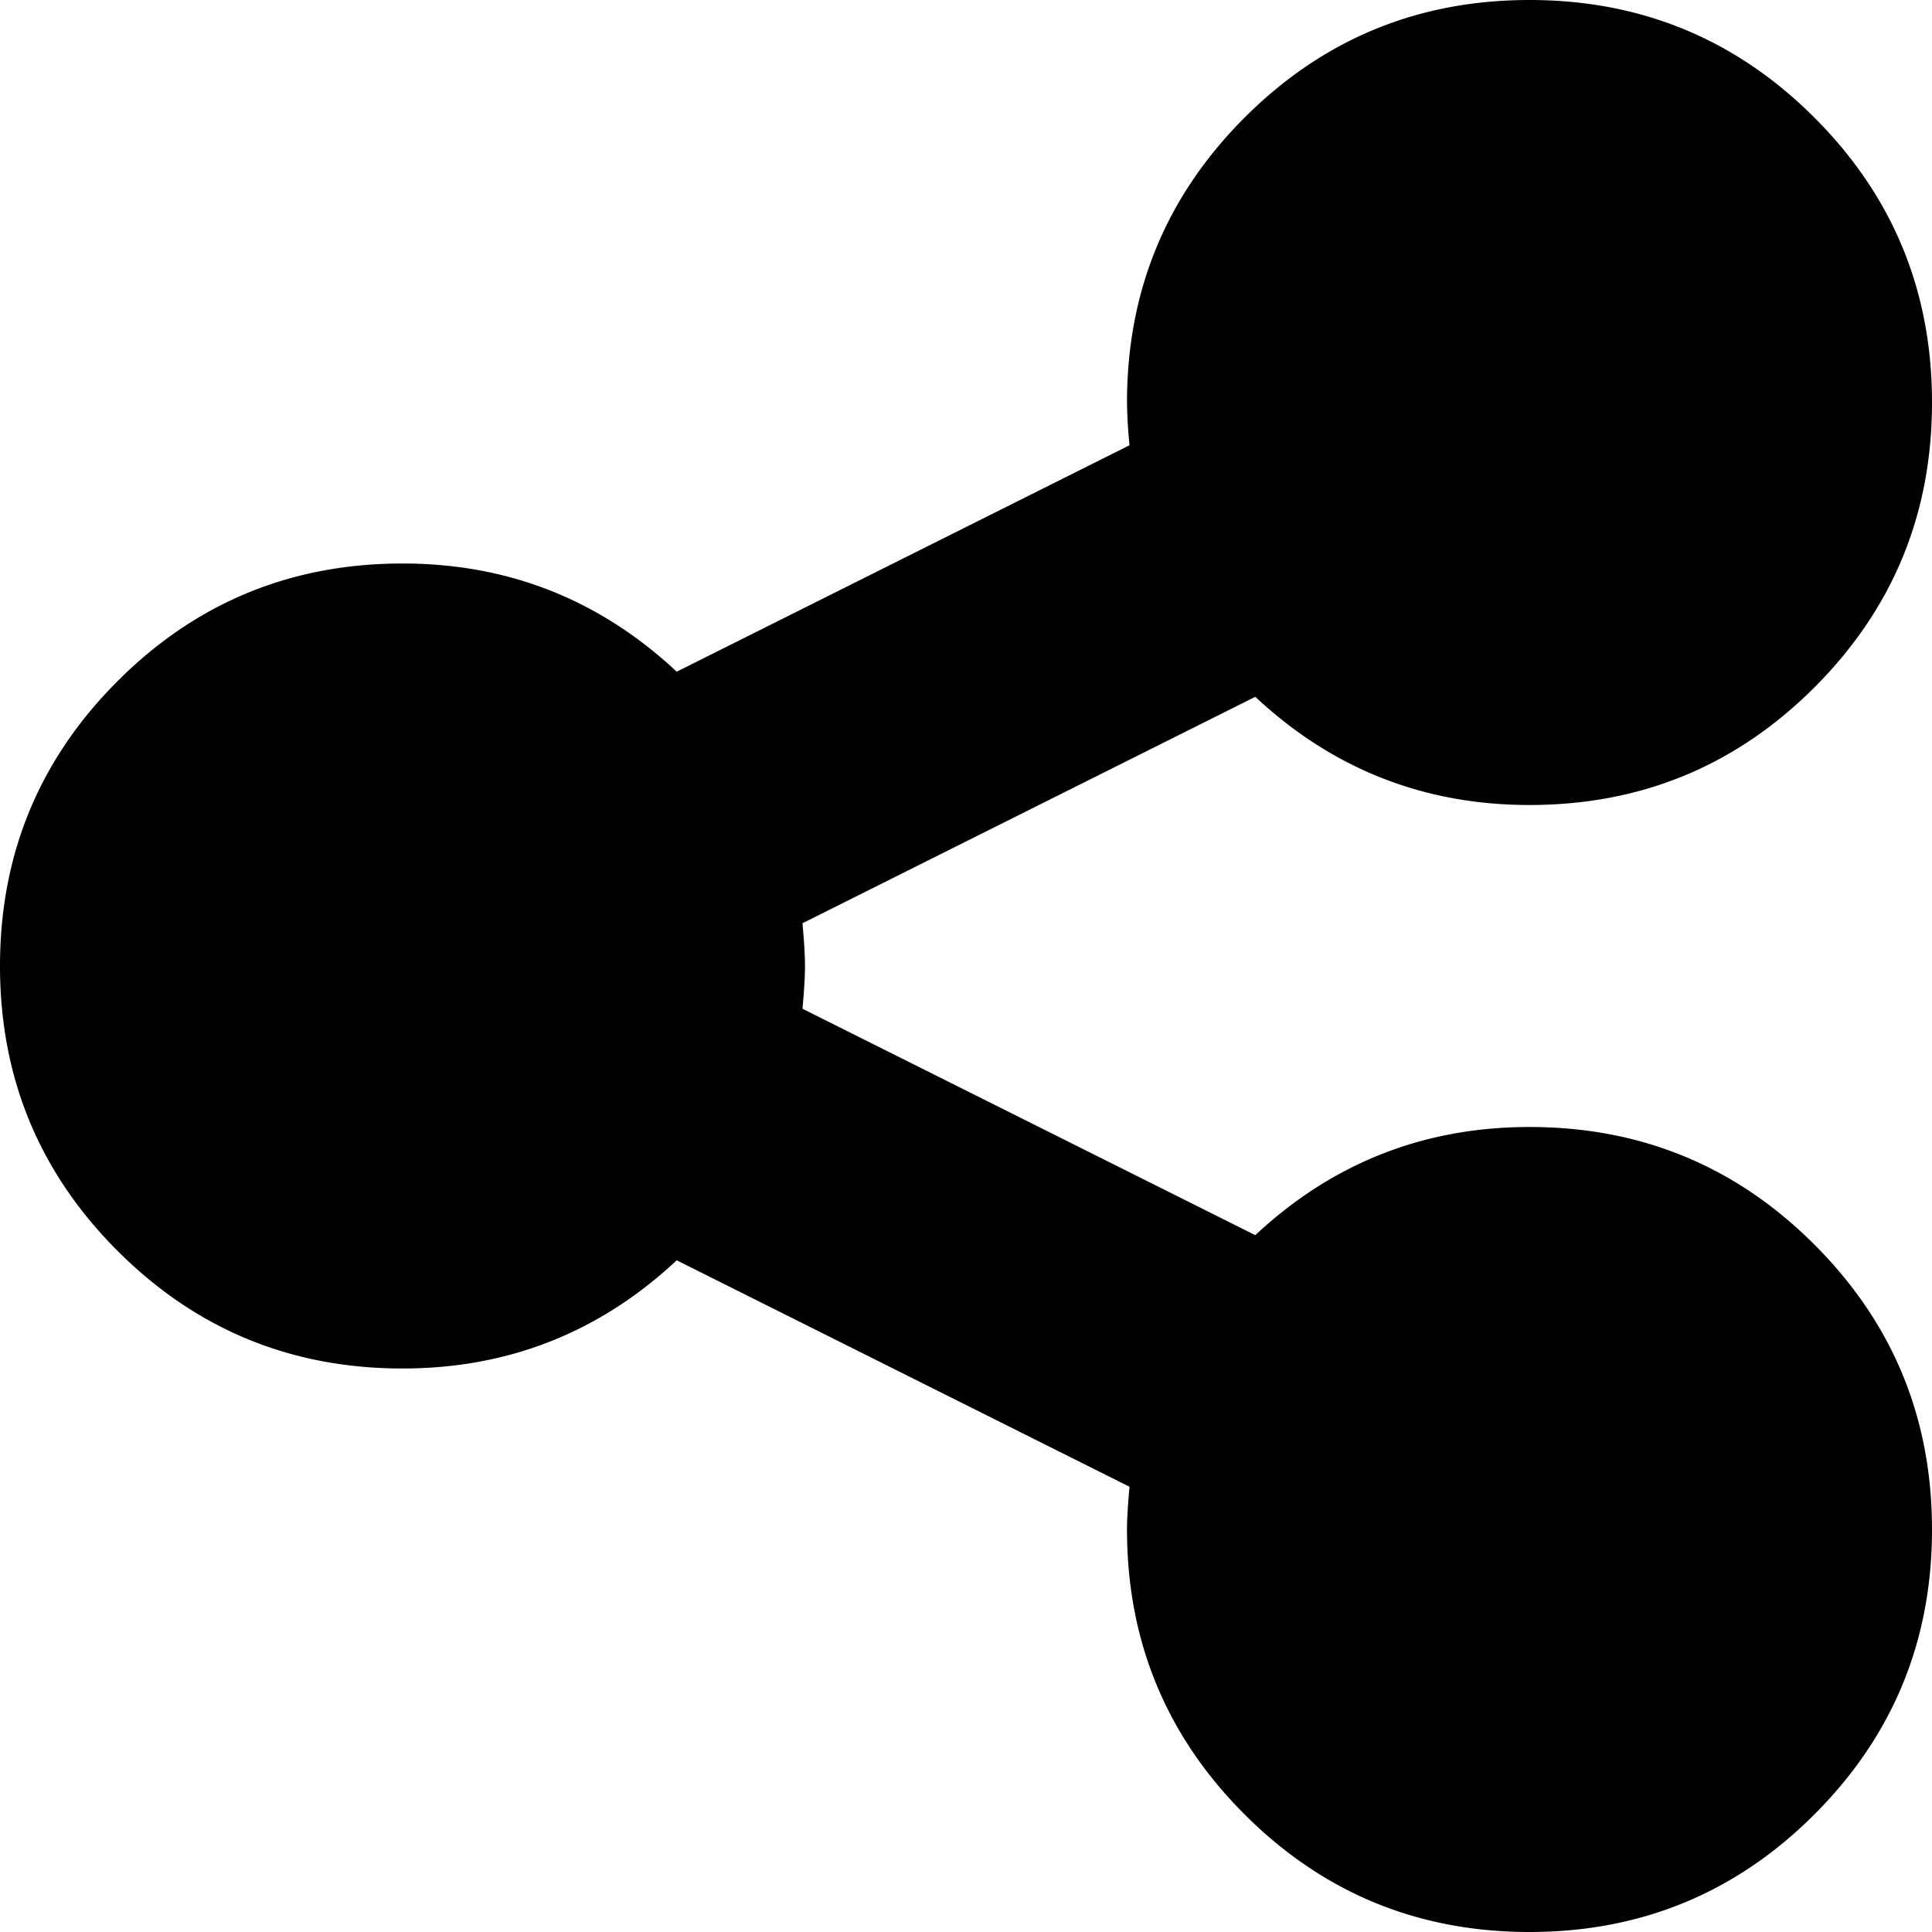 <svg width="60" height="60" xmlns="http://www.w3.org/2000/svg"><path d="M47.5 35c3.464 0 6.413 1.217 8.848 3.652C58.783 41.087 60 44.036 60 47.5c0 3.464-1.217 6.413-3.652 8.848C53.913 58.783 50.964 60 47.5 60c-3.464 0-6.413-1.217-8.848-3.652C36.217 53.913 35 50.964 35 47.5c0-.313.026-.755.078-1.328L21.016 39.14C18.62 41.38 15.78 42.5 12.5 42.5c-3.464 0-6.413-1.217-8.848-3.652C1.217 36.413 0 33.464 0 30c0-3.464 1.217-6.413 3.652-8.848C6.087 18.717 9.036 17.5 12.5 17.5c3.281 0 6.12 1.12 8.516 3.36l14.062-7.032A15.73 15.73 0 0 1 35 12.5c0-3.464 1.217-6.413 3.652-8.848C41.087 1.217 44.036 0 47.5 0c3.464 0 6.413 1.217 8.848 3.652C58.783 6.087 60 9.036 60 12.5c0 3.464-1.217 6.413-3.652 8.848C53.913 23.783 50.964 25 47.5 25c-3.281 0-6.12-1.12-8.516-3.36l-14.062 7.032c.052.573.078 1.015.078 1.328 0 .313-.026.755-.078 1.328l14.062 7.031C41.38 36.12 44.22 35 47.5 35Z"/></svg>